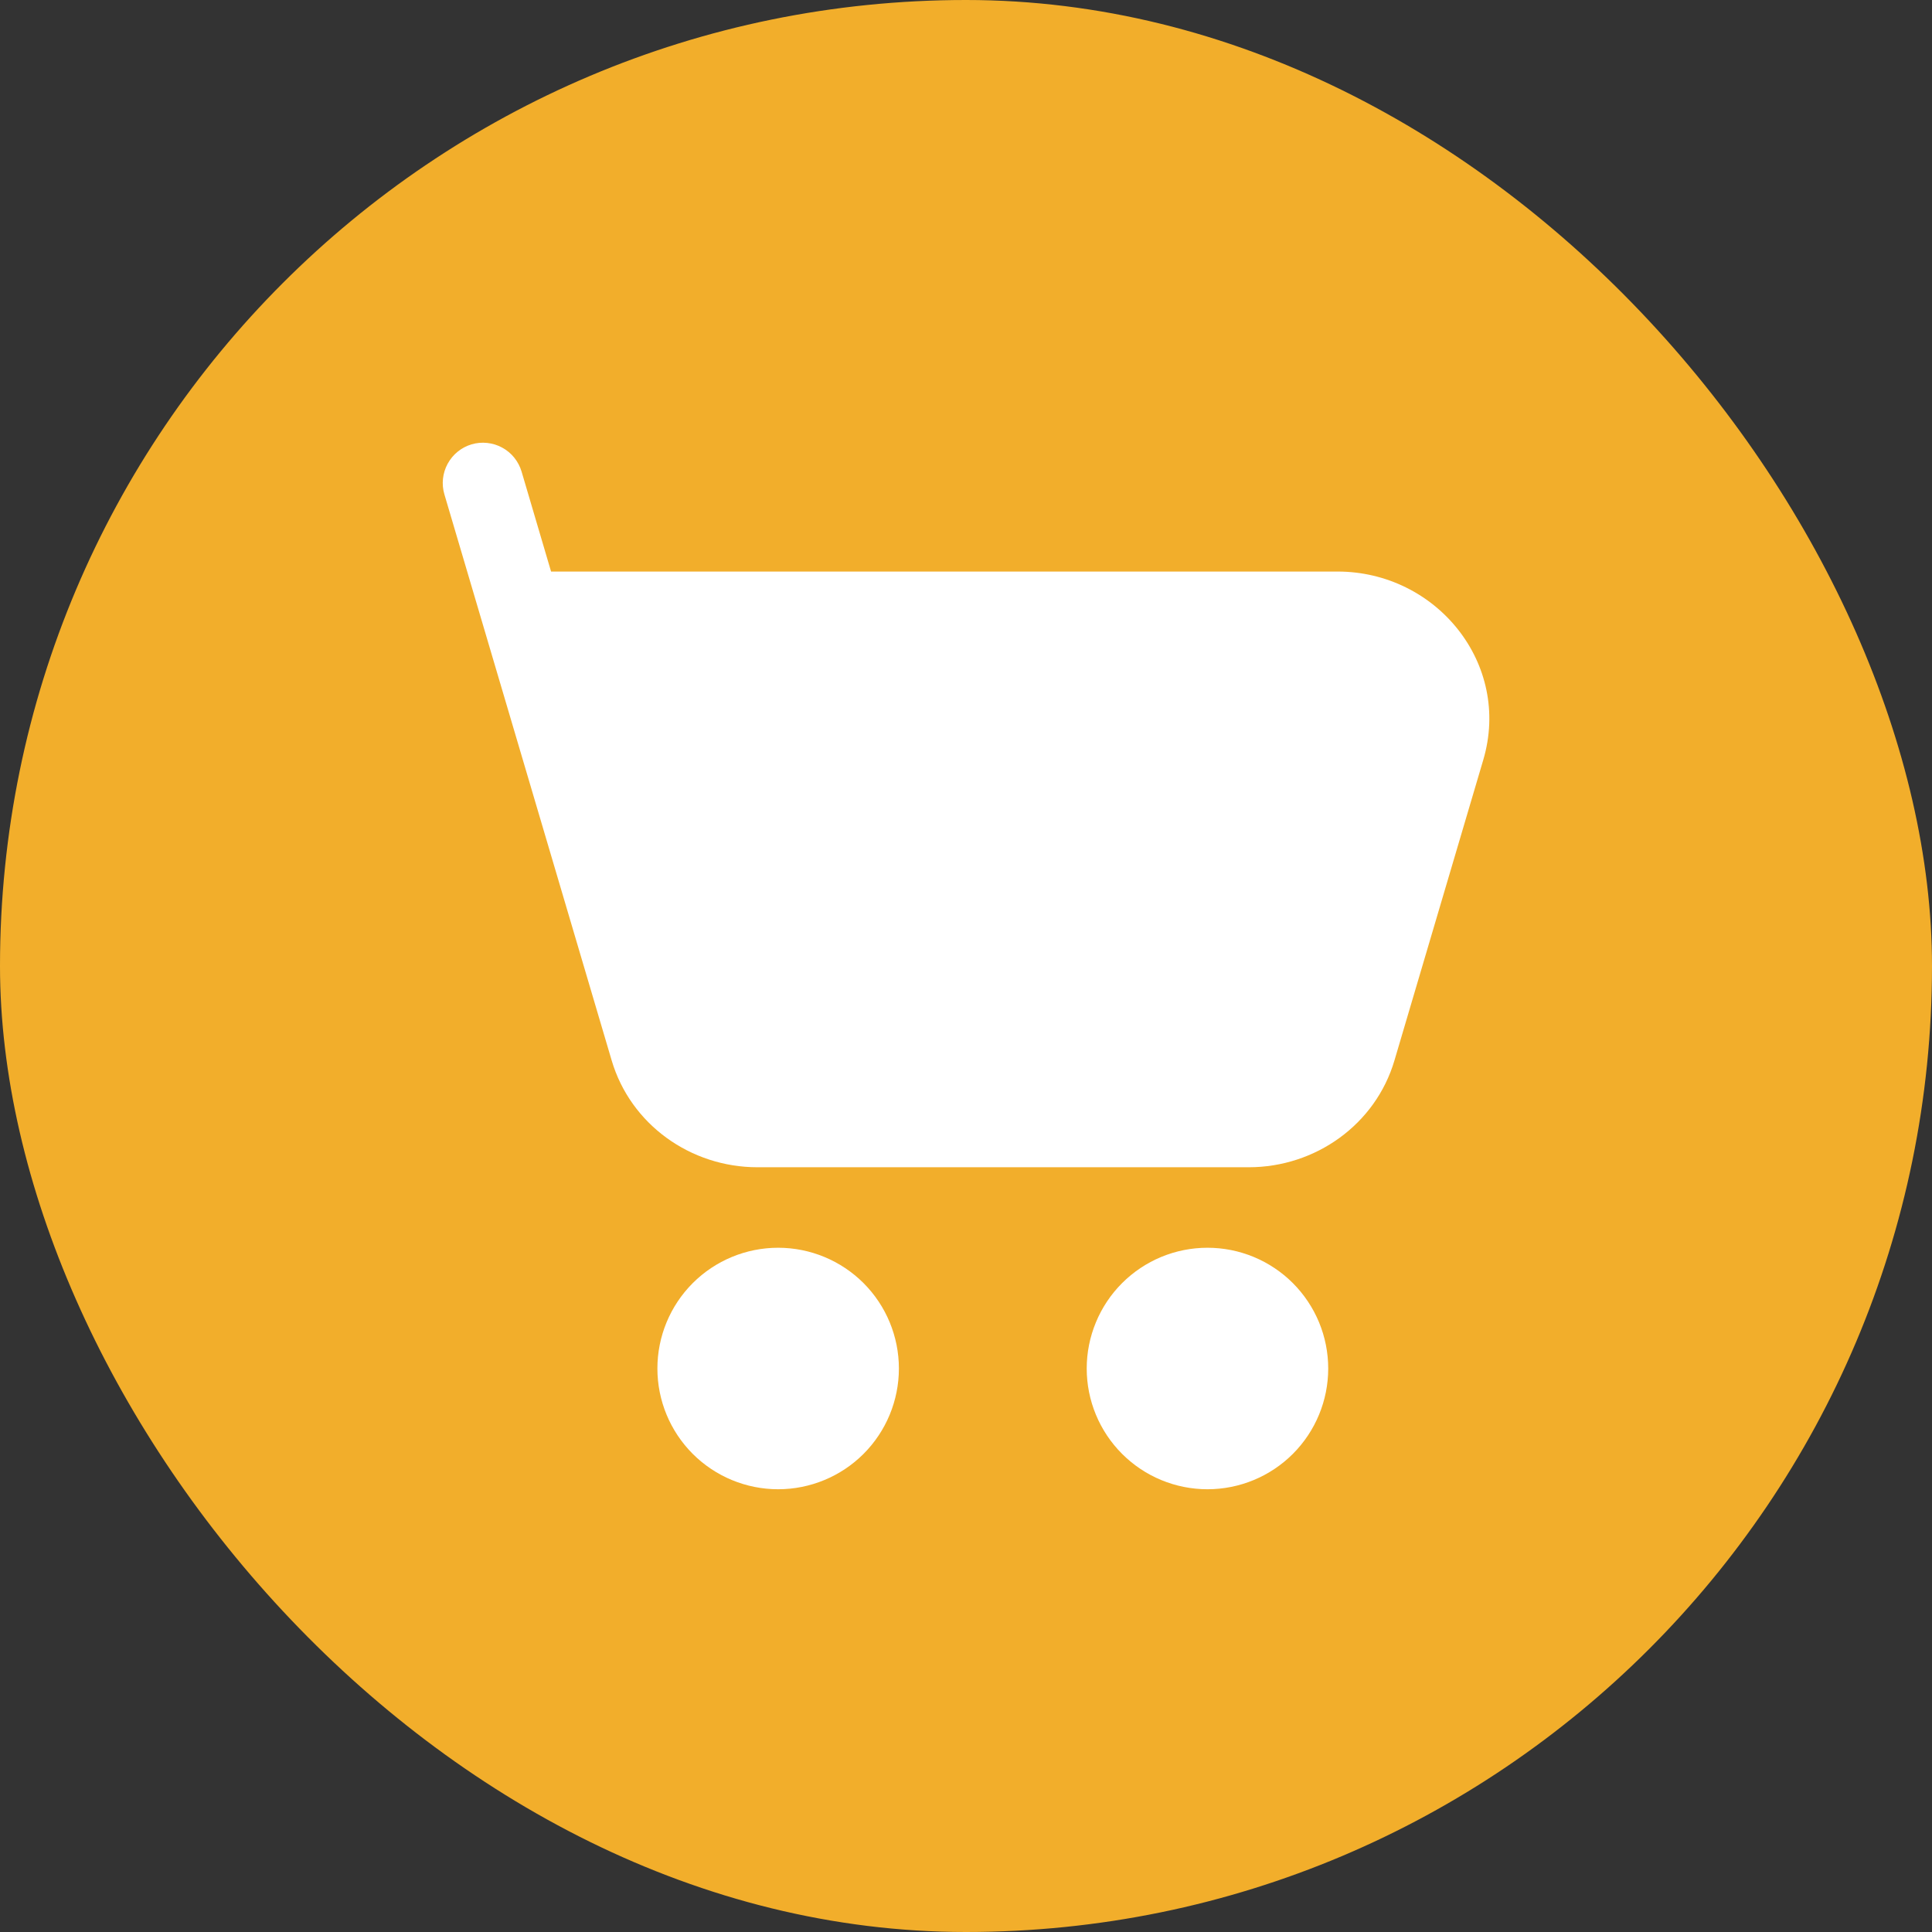 <svg xmlns="http://www.w3.org/2000/svg" width="60" height="60" viewBox="0 0 60 60" fill="none"><rect x="0" y="0" width="60" height="60" fill="#333333" stroke="none"/><rect width="60" height="60" rx="30" fill="#F2AE2B"></rect><path d="M14.644 13.8C14.802 13.753 14.967 13.738 15.13 13.756C15.293 13.773 15.452 13.822 15.596 13.901C15.74 13.979 15.868 14.085 15.971 14.213C16.074 14.341 16.151 14.488 16.198 14.645L17.114 17.75H41.539C44.606 17.75 46.948 20.612 46.064 23.6L43.306 32.933C42.719 34.922 40.854 36.25 38.781 36.25H23.521C21.448 36.25 19.584 34.922 18.996 32.933L13.801 15.353C13.707 15.036 13.744 14.694 13.902 14.403C14.06 14.112 14.327 13.894 14.644 13.8ZM20.416 42.5C20.416 41.505 20.811 40.552 21.514 39.848C22.218 39.145 23.171 38.75 24.166 38.75C25.16 38.75 26.114 39.145 26.818 39.848C27.521 40.552 27.916 41.505 27.916 42.5C27.916 43.495 27.521 44.448 26.818 45.152C26.114 45.855 25.16 46.25 24.166 46.25C23.171 46.25 22.218 45.855 21.514 45.152C20.811 44.448 20.416 43.495 20.416 42.5ZM33.749 42.5C33.749 42.008 33.846 41.52 34.035 41.065C34.223 40.61 34.499 40.197 34.848 39.848C35.196 39.5 35.609 39.224 36.064 39.035C36.519 38.847 37.007 38.75 37.499 38.75C37.992 38.75 38.479 38.847 38.934 39.035C39.389 39.224 39.803 39.5 40.151 39.848C40.499 40.197 40.775 40.61 40.964 41.065C41.152 41.52 41.249 42.008 41.249 42.5C41.249 43.495 40.854 44.448 40.151 45.152C39.448 45.855 38.494 46.25 37.499 46.25C36.505 46.25 35.551 45.855 34.848 45.152C34.144 44.448 33.749 43.495 33.749 42.5Z" fill="white"></path></svg>